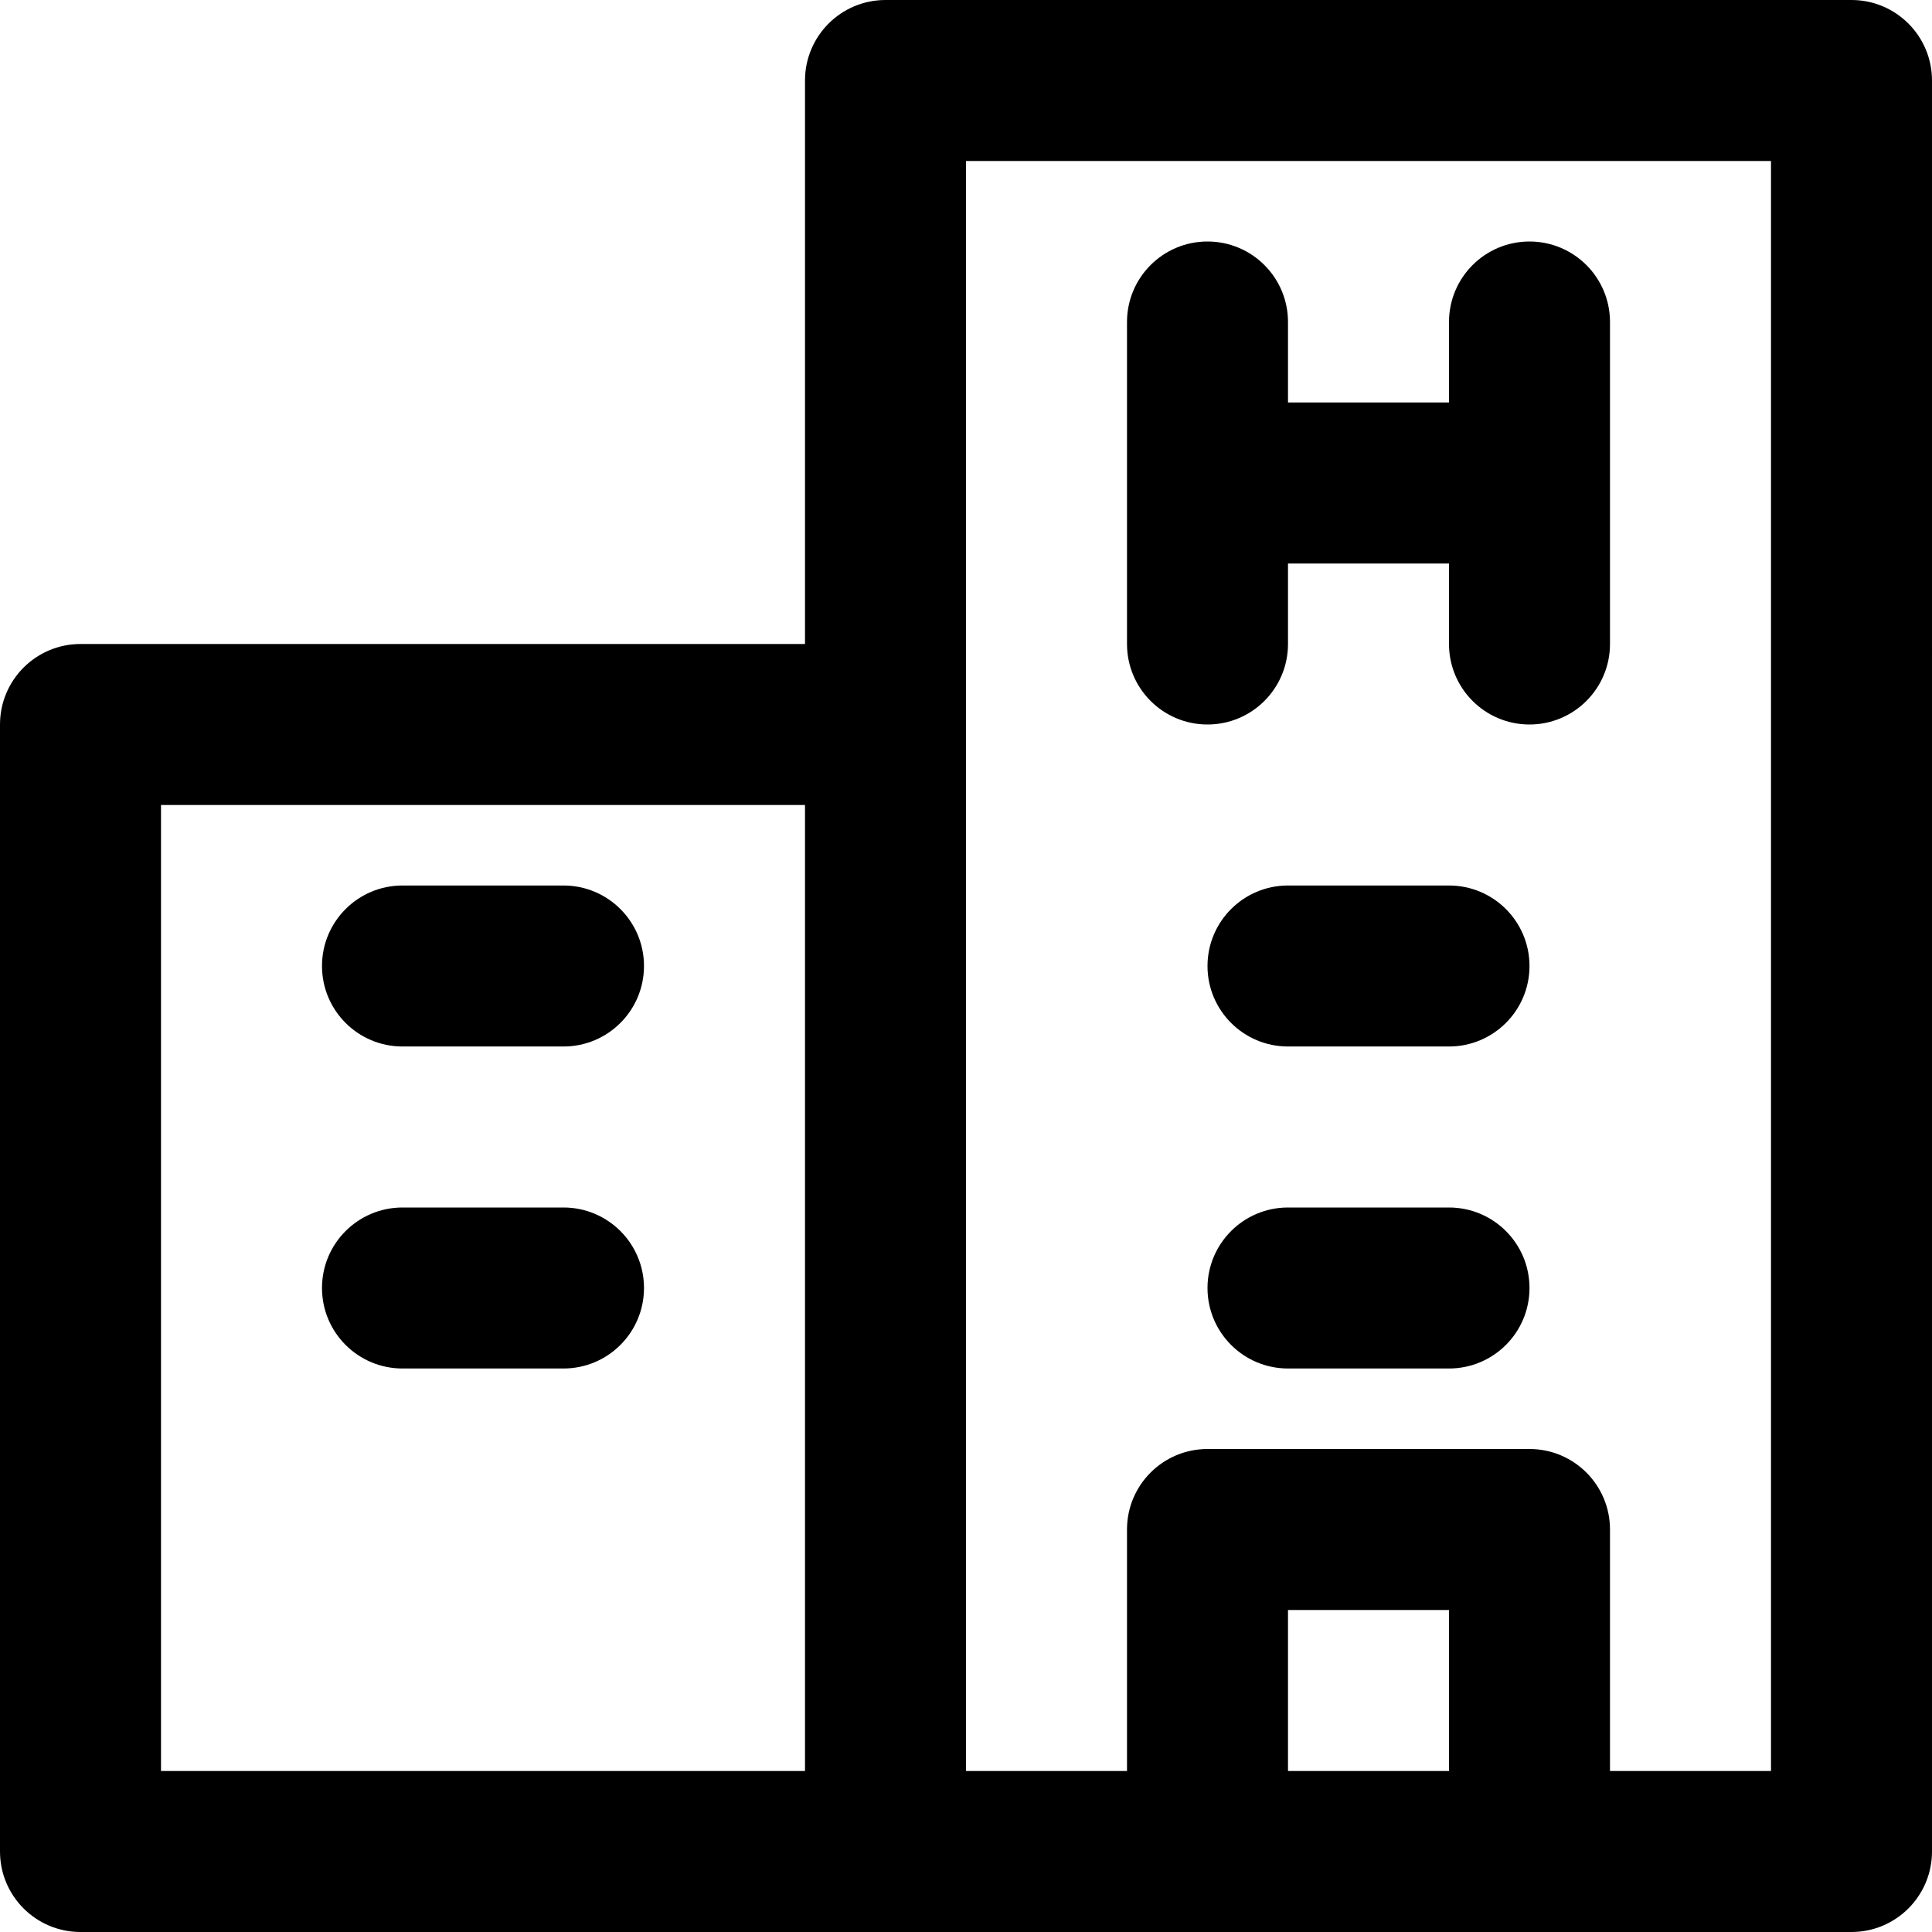 <?xml version="1.0" encoding="iso-8859-1"?>
<!-- Uploaded to: SVG Repo, www.svgrepo.com, Generator: SVG Repo Mixer Tools -->
<svg fill="#000000" height="800px" width="800px" version="1.1" id="Layer_1" xmlns="http://www.w3.org/2000/svg" xmlns:xlink="http://www.w3.org/1999/xlink" 
	 viewBox="0 0 512 512" xml:space="preserve">
<g>
	<g>
		<g>
			<path d="M490.667,0h-256c-11.782,0-21.333,9.551-21.333,21.333v149.333h-192C9.551,170.667,0,180.218,0,192v298.667
				C0,502.449,9.551,512,21.333,512h213.333H320h85.333h85.333c11.782,0,21.333-9.551,21.333-21.333V21.333
				C512,9.551,502.449,0,490.667,0z M42.667,213.333h170.667v256H42.667V213.333z M341.333,469.333v-42.667H384v42.667H341.333z
				 M469.333,469.333h-42.667v-64c0-11.782-9.551-21.333-21.333-21.333H320c-11.782,0-21.333,9.551-21.333,21.333v64H256V192V42.667
				h213.333V469.333z"/>
			<path d="M320,192c11.782,0,21.333-9.551,21.333-21.333v-21.333H384v21.333c0,11.782,9.551,21.333,21.333,21.333
				c11.782,0,21.333-9.551,21.333-21.333V85.333c0-11.782-9.551-21.333-21.333-21.333C393.551,64,384,73.551,384,85.333v21.333
				h-42.667V85.333C341.333,73.551,331.782,64,320,64s-21.333,9.551-21.333,21.333v85.333C298.667,182.449,308.218,192,320,192z"/>
			<path d="M149.333,234.667h-42.667c-11.782,0-21.333,9.551-21.333,21.333s9.551,21.333,21.333,21.333h42.667
				c11.782,0,21.333-9.551,21.333-21.333S161.115,234.667,149.333,234.667z"/>
			<path d="M149.333,320h-42.667c-11.782,0-21.333,9.551-21.333,21.333c0,11.782,9.551,21.333,21.333,21.333h42.667
				c11.782,0,21.333-9.551,21.333-21.333C170.667,329.551,161.115,320,149.333,320z"/>
			<path d="M384,234.667h-42.667C329.551,234.667,320,244.218,320,256s9.551,21.333,21.333,21.333H384
				c11.782,0,21.333-9.551,21.333-21.333S395.782,234.667,384,234.667z"/>
			<path d="M384,320h-42.667C329.551,320,320,329.551,320,341.333c0,11.782,9.551,21.333,21.333,21.333H384
				c11.782,0,21.333-9.551,21.333-21.333C405.333,329.551,395.782,320,384,320z"/>
		</g>
	</g>
</g>
</svg>